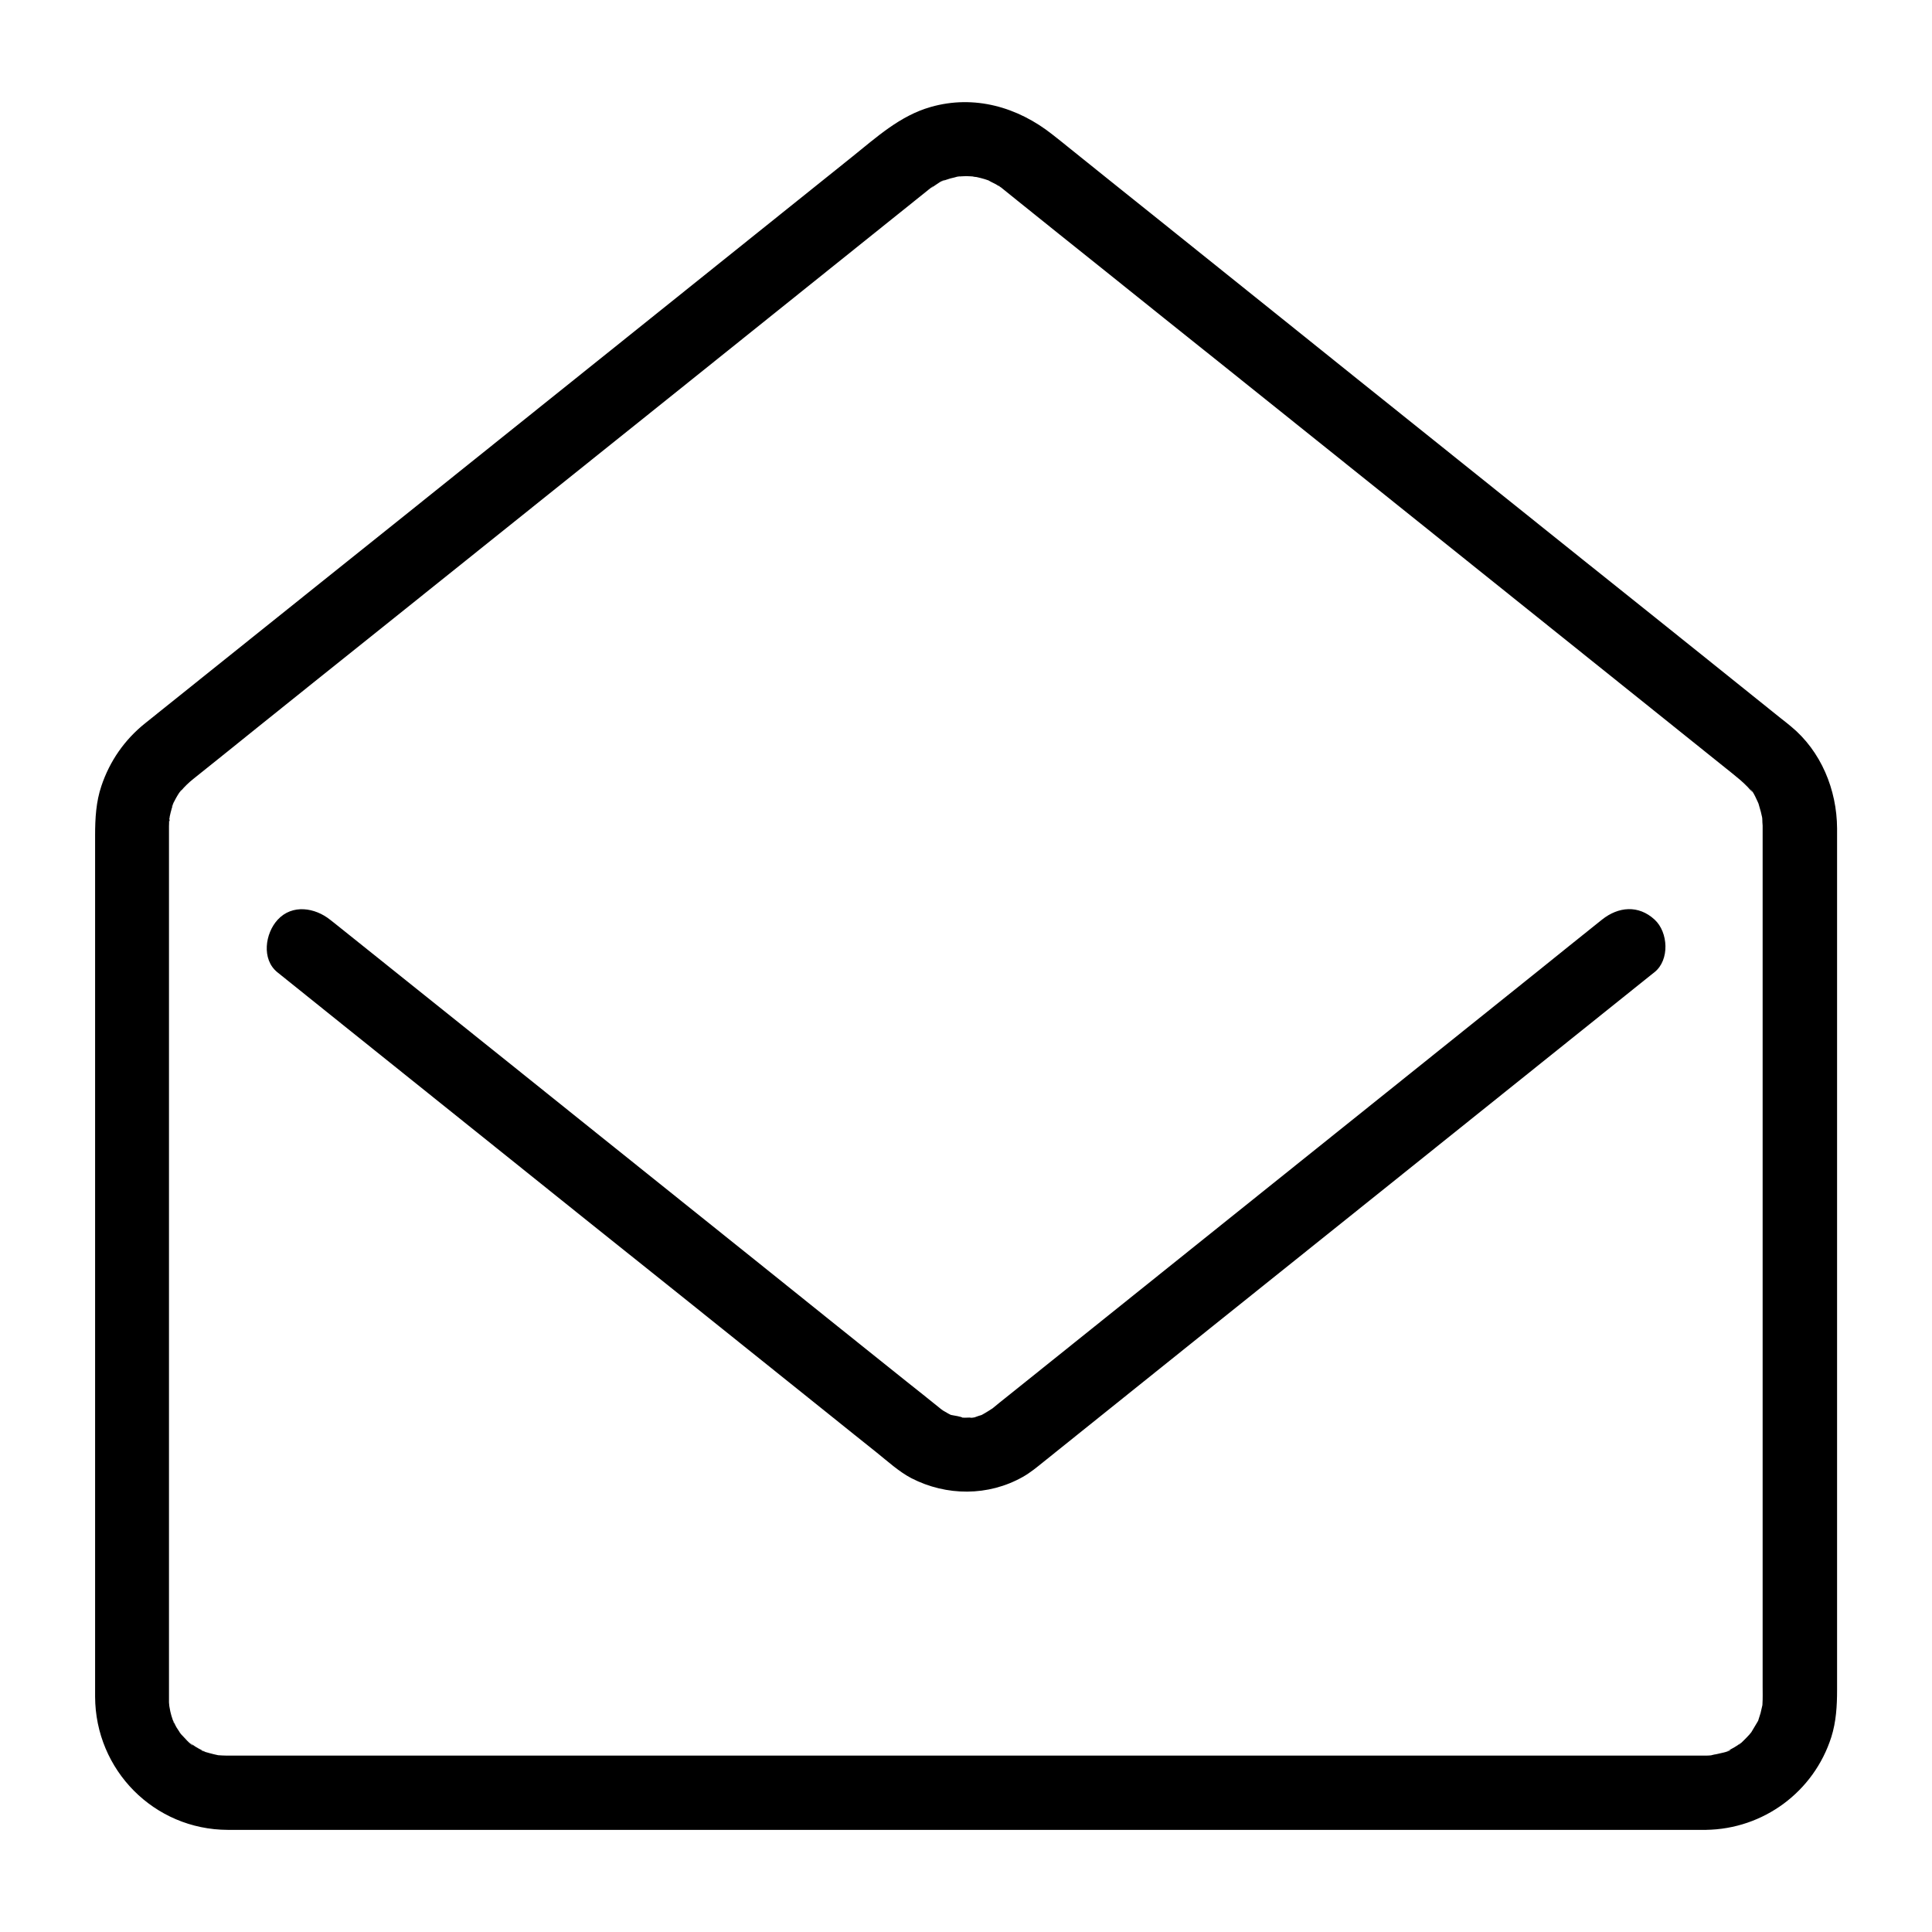 <?xml version="1.0" encoding="UTF-8"?>
<!-- Uploaded to: ICON Repo, www.svgrepo.com, Generator: ICON Repo Mixer Tools -->
<svg fill="#000000" width="800px" height="800px" version="1.1" viewBox="144 144 512 512" xmlns="http://www.w3.org/2000/svg">
 <g>
  <path d="m596.06 609.25h-8.707-23.91-35.816-44.477-49.84-51.957-50.773-46.348-38.621-27.602-13.332-0.738c-0.688 0-1.379-0.051-2.066-0.098-1.871-0.051 1.77 0.395-0.051 0-0.738-0.148-1.523-0.344-2.262-0.543-0.098-0.051-2.164-0.543-2.164-0.738 0-0.098 1.82 0.934 0.887 0.344-0.297-0.148-0.59-0.297-0.887-0.441-0.59-0.297-1.133-0.59-1.672-0.934-0.344-0.246-0.688-0.492-1.082-0.688-1.328-0.836 0.441 0.395 0.441 0.395-0.297 0.195-2.754-2.656-3-2.856-0.051-0.051-0.641-0.688-0.641-0.738 0.051-0.098 1.133 1.672 0.59 0.738-0.395-0.641-0.836-1.23-1.23-1.871-0.395-0.641-0.641-1.379-1.031-2.016-0.641-0.934 0.543 0.887 0.344 0.887-0.051 0-0.297-0.836-0.344-0.934-0.246-0.738-0.492-1.477-0.641-2.215-0.098-0.441-0.492-2.856-0.297-1.328 0.195 1.574 0-0.641-0.051-1.031v-1.031-0.098-0.543-19.434-39.41-49.938-51.07-42.754-24.992-2.363-0.492-0.098c0-0.492 0.051-0.984 0.051-1.523 0-1.523 0.344 0.195-0.098 0.395 0.098-0.051 0.246-1.277 0.246-1.477 0.148-0.738 0.344-1.426 0.543-2.164 0.098-0.344 0.246-0.688 0.344-1.031 0.297-1.18-0.246 0.738-0.297 0.641-0.148-0.297 2.215-4.477 2.559-4.477 0.051 0-1.574 1.77-0.148 0.246 0.246-0.297 0.492-0.543 0.738-0.836 0.543-0.543 1.031-1.082 1.625-1.574 0.297-0.246 0.59-0.492 0.887-0.738 0.297-0.246 0.641-0.492 0.984-0.789 5.266-4.231 10.527-8.414 15.742-12.645 10.035-8.07 20.074-16.09 30.16-24.156 12.793-10.234 25.535-20.469 38.328-30.699 13.43-10.773 26.863-21.5 40.297-32.273 12.004-9.645 24.008-19.238 36.016-28.879 8.512-6.84 17.074-13.676 25.586-20.516 2.312-1.871 4.625-3.691 6.938-5.559 0.543-0.441 1.082-0.887 1.672-1.328 0.098-0.098 0.195-0.195 0.344-0.246 0 0 0.051 0 0.051-0.051-1.18 1.133-0.297 0.297 0.492-0.195 0.641-0.395 1.871-1.379 2.609-1.426 0 0-1.77 0.641-0.641 0.297 0.344-0.098 0.688-0.246 1.031-0.344 0.688-0.246 1.379-0.441 2.117-0.59 0.051 0 1.23-0.395 1.426-0.297 0.051 0-2.016 0.148-0.836 0.098 0.836-0.051 1.672-0.148 2.508-0.148 0.836 0 1.672 0.098 2.508 0.148 1.133 0.051-0.789-0.051-0.836-0.098 0.051 0.098 0.934 0.195 1.082 0.195 0.688 0.148 1.426 0.344 2.117 0.543 0.344 0.098 0.688 0.246 1.031 0.344 2.164 0.738-1.082-0.641 0 0 0.641 0.395 1.328 0.688 1.969 1.031 0.297 0.195 2.215 1.379 1.18 0.688-0.59-0.344-0.492-0.395-0.344-0.297 0.098 0.098 0.246 0.195 0.344 0.297 1.523 1.23 3.051 2.461 4.574 3.691 7.332 5.902 14.711 11.809 22.043 17.664 11.367 9.102 22.68 18.203 34.047 27.258 13.285 10.629 26.52 21.254 39.805 31.883 13.137 10.527 26.273 21.059 39.359 31.539 10.922 8.758 21.797 17.465 32.719 26.223 6.641 5.312 13.234 10.629 19.875 15.941 1.031 0.836 2.117 1.672 3.148 2.559 0.195 0.148 0.395 0.344 0.59 0.492 0.688 0.59 1.277 1.18 1.918 1.82 0.246 0.297 0.492 0.543 0.738 0.836 1.031 1.133 0.051-0.246-0.148-0.246 0.688 0 2.117 3.543 2.41 4.133 0.543 1.031-0.344-0.641-0.297-0.641 0.051 0 0.344 0.984 0.344 1.031 0.297 0.934 0.543 1.918 0.738 2.856 0 0.098 0.148 1.082 0.195 1.082-0.148-0.051-0.098-1.918-0.148-0.738 0 0.641 0.051 1.277 0.098 1.871v0.098 0.543 19.188 39.262 49.891 51.07 42.852 25.191c0 1.574 0.051 3.199-0.051 4.773-0.148 2.312 0.344-1.379-0.051 0.395-0.148 0.641-0.297 1.277-0.441 1.918-0.195 0.641-0.395 1.23-0.59 1.871-0.492 1.625 0.887-1.625-0.148 0.344-0.641 1.133-1.328 2.164-1.969 3.297-0.641 1.082 1.277-1.379 0.344-0.492-0.246 0.195-0.395 0.492-0.641 0.738-0.441 0.492-0.887 0.934-1.328 1.379-0.148 0.148-1.328 1.328-1.426 1.277-0.098-0.051 1.77-1.18 0.441-0.395-0.297 0.148-0.543 0.344-0.789 0.543-0.543 0.344-1.082 0.688-1.672 0.984-0.297 0.148-0.59 0.297-0.836 0.441-1.328 0.738 0.59-0.297 0.59-0.195-0.051 0.395-3.344 1.031-3.738 1.133-0.344 0.051-0.641 0.098-0.984 0.195-1.328 0.297 1.969-0.148 0.641-0.098-0.832 0.219-1.621 0.266-2.406 0.266-5.164 0.051-10.086 4.477-9.84 9.84 0.246 5.266 4.328 9.938 9.84 9.84 15.254-0.195 28.633-10.086 33.258-24.602 1.277-4.035 1.523-8.266 1.523-12.449v-24.207-42.656-51.414-50.727-39.852-19.484c-0.051-10.234-4.231-20.469-12.25-27.059-0.887-0.738-1.82-1.477-2.707-2.164-6.496-5.215-12.941-10.383-19.434-15.598-10.922-8.758-21.844-17.516-32.766-26.223-13.285-10.629-26.566-21.305-39.852-31.93-13.383-10.727-26.812-21.453-40.195-32.227-11.414-9.152-22.879-18.352-34.293-27.504-7.379-5.902-14.762-11.809-22.09-17.711-1.477-1.18-2.902-2.363-4.379-3.492-9.199-7.281-20.715-10.578-32.227-7.281-8.168 2.312-14.414 8.07-20.859 13.234-8.363 6.691-16.68 13.383-25.043 20.074-12.004 9.594-23.961 19.238-35.965 28.832-13.531 10.824-27.059 21.695-40.59 32.52-12.988 10.43-26.027 20.859-39.016 31.242-10.234 8.168-20.418 16.383-30.652 24.551-5.363 4.281-10.727 8.609-16.09 12.891-5.41 4.328-9.348 9.988-11.562 16.582-1.426 4.184-1.672 8.66-1.672 13.039v24.254 42.707 51.711 50.48 39.754 19.387c0.051 19.484 15.645 35.277 35.18 35.324h12.152 27.109 38.426 46.492 51.414 52.449 50.383 45.117 36.062 23.863 8.316c5.164 0 10.086-4.527 9.84-9.84-0.352-5.316-4.438-9.844-9.945-9.844z"/>
  <path d="m217.52 401.67c5.758 4.625 11.465 9.199 17.219 13.824 13.629 10.922 27.305 21.895 40.934 32.816 16.188 12.988 32.375 25.977 48.609 38.918 13.383 10.727 26.766 21.453 40.148 32.176 3.938 3.148 7.871 6.348 11.855 9.496 2.953 2.363 5.953 5.117 9.25 6.84 9.297 4.773 20.367 4.82 29.52-0.344 2.016-1.133 3.836-2.656 5.609-4.082 2.754-2.215 5.461-4.379 8.215-6.594 11.855-9.496 23.664-18.992 35.523-28.488 16.09-12.891 32.129-25.73 48.215-38.621 14.711-11.809 29.422-23.566 44.133-35.375 8.168-6.543 16.336-13.086 24.551-19.68 0.395-0.297 0.789-0.641 1.18-0.934 4.035-3.246 3.641-10.578 0-13.922-4.281-3.938-9.594-3.445-13.922 0-5.656 4.527-11.316 9.055-16.973 13.629-13.48 10.824-26.961 21.598-40.441 32.422-16.039 12.84-32.027 25.684-48.07 38.523-13.383 10.727-26.812 21.5-40.195 32.227-4.133 3.297-8.266 6.641-12.398 9.938-1.133 0.887-2.215 1.77-3.344 2.707-0.297 0.246-0.543 0.441-0.836 0.688-1.133 0.887 2.066-1.426 0.789-0.641-0.836 0.543-1.672 1.082-2.559 1.574-0.098 0.051-0.934 0.543-0.984 0.492s1.82-0.59 0.297-0.195c-0.59 0.148-2.262 0.934-2.805 0.688 0.051 0 2.508-0.148 0.441-0.098-0.59 0-1.18 0.051-1.82 0.051-0.492 0-0.984-0.051-1.426-0.098-1.133 0 0.789 0.051 0.836 0.098-0.098-0.246-2.508-0.641-2.805-0.688-1.723-0.441 0.051 0.148 0.297 0.195-0.395-0.098-0.984-0.492-1.328-0.641-0.441-0.246-0.887-0.492-1.277-0.738-0.395-0.246-2.215-1.625-0.543-0.344 1.574 1.23-0.148-0.148-0.492-0.441-2.953-2.363-5.856-4.723-8.809-7.035-12.004-9.594-23.961-19.188-35.965-28.832-15.941-12.742-31.832-25.535-47.773-38.277-14.516-11.66-29.078-23.32-43.59-34.934-8.07-6.445-16.09-12.891-24.156-19.336-0.395-0.297-0.738-0.59-1.133-0.887-3.984-3.199-10.035-4.231-13.922 0-3.301 3.59-4.336 10.477-0.055 13.922z"/>
 </g>
</svg>